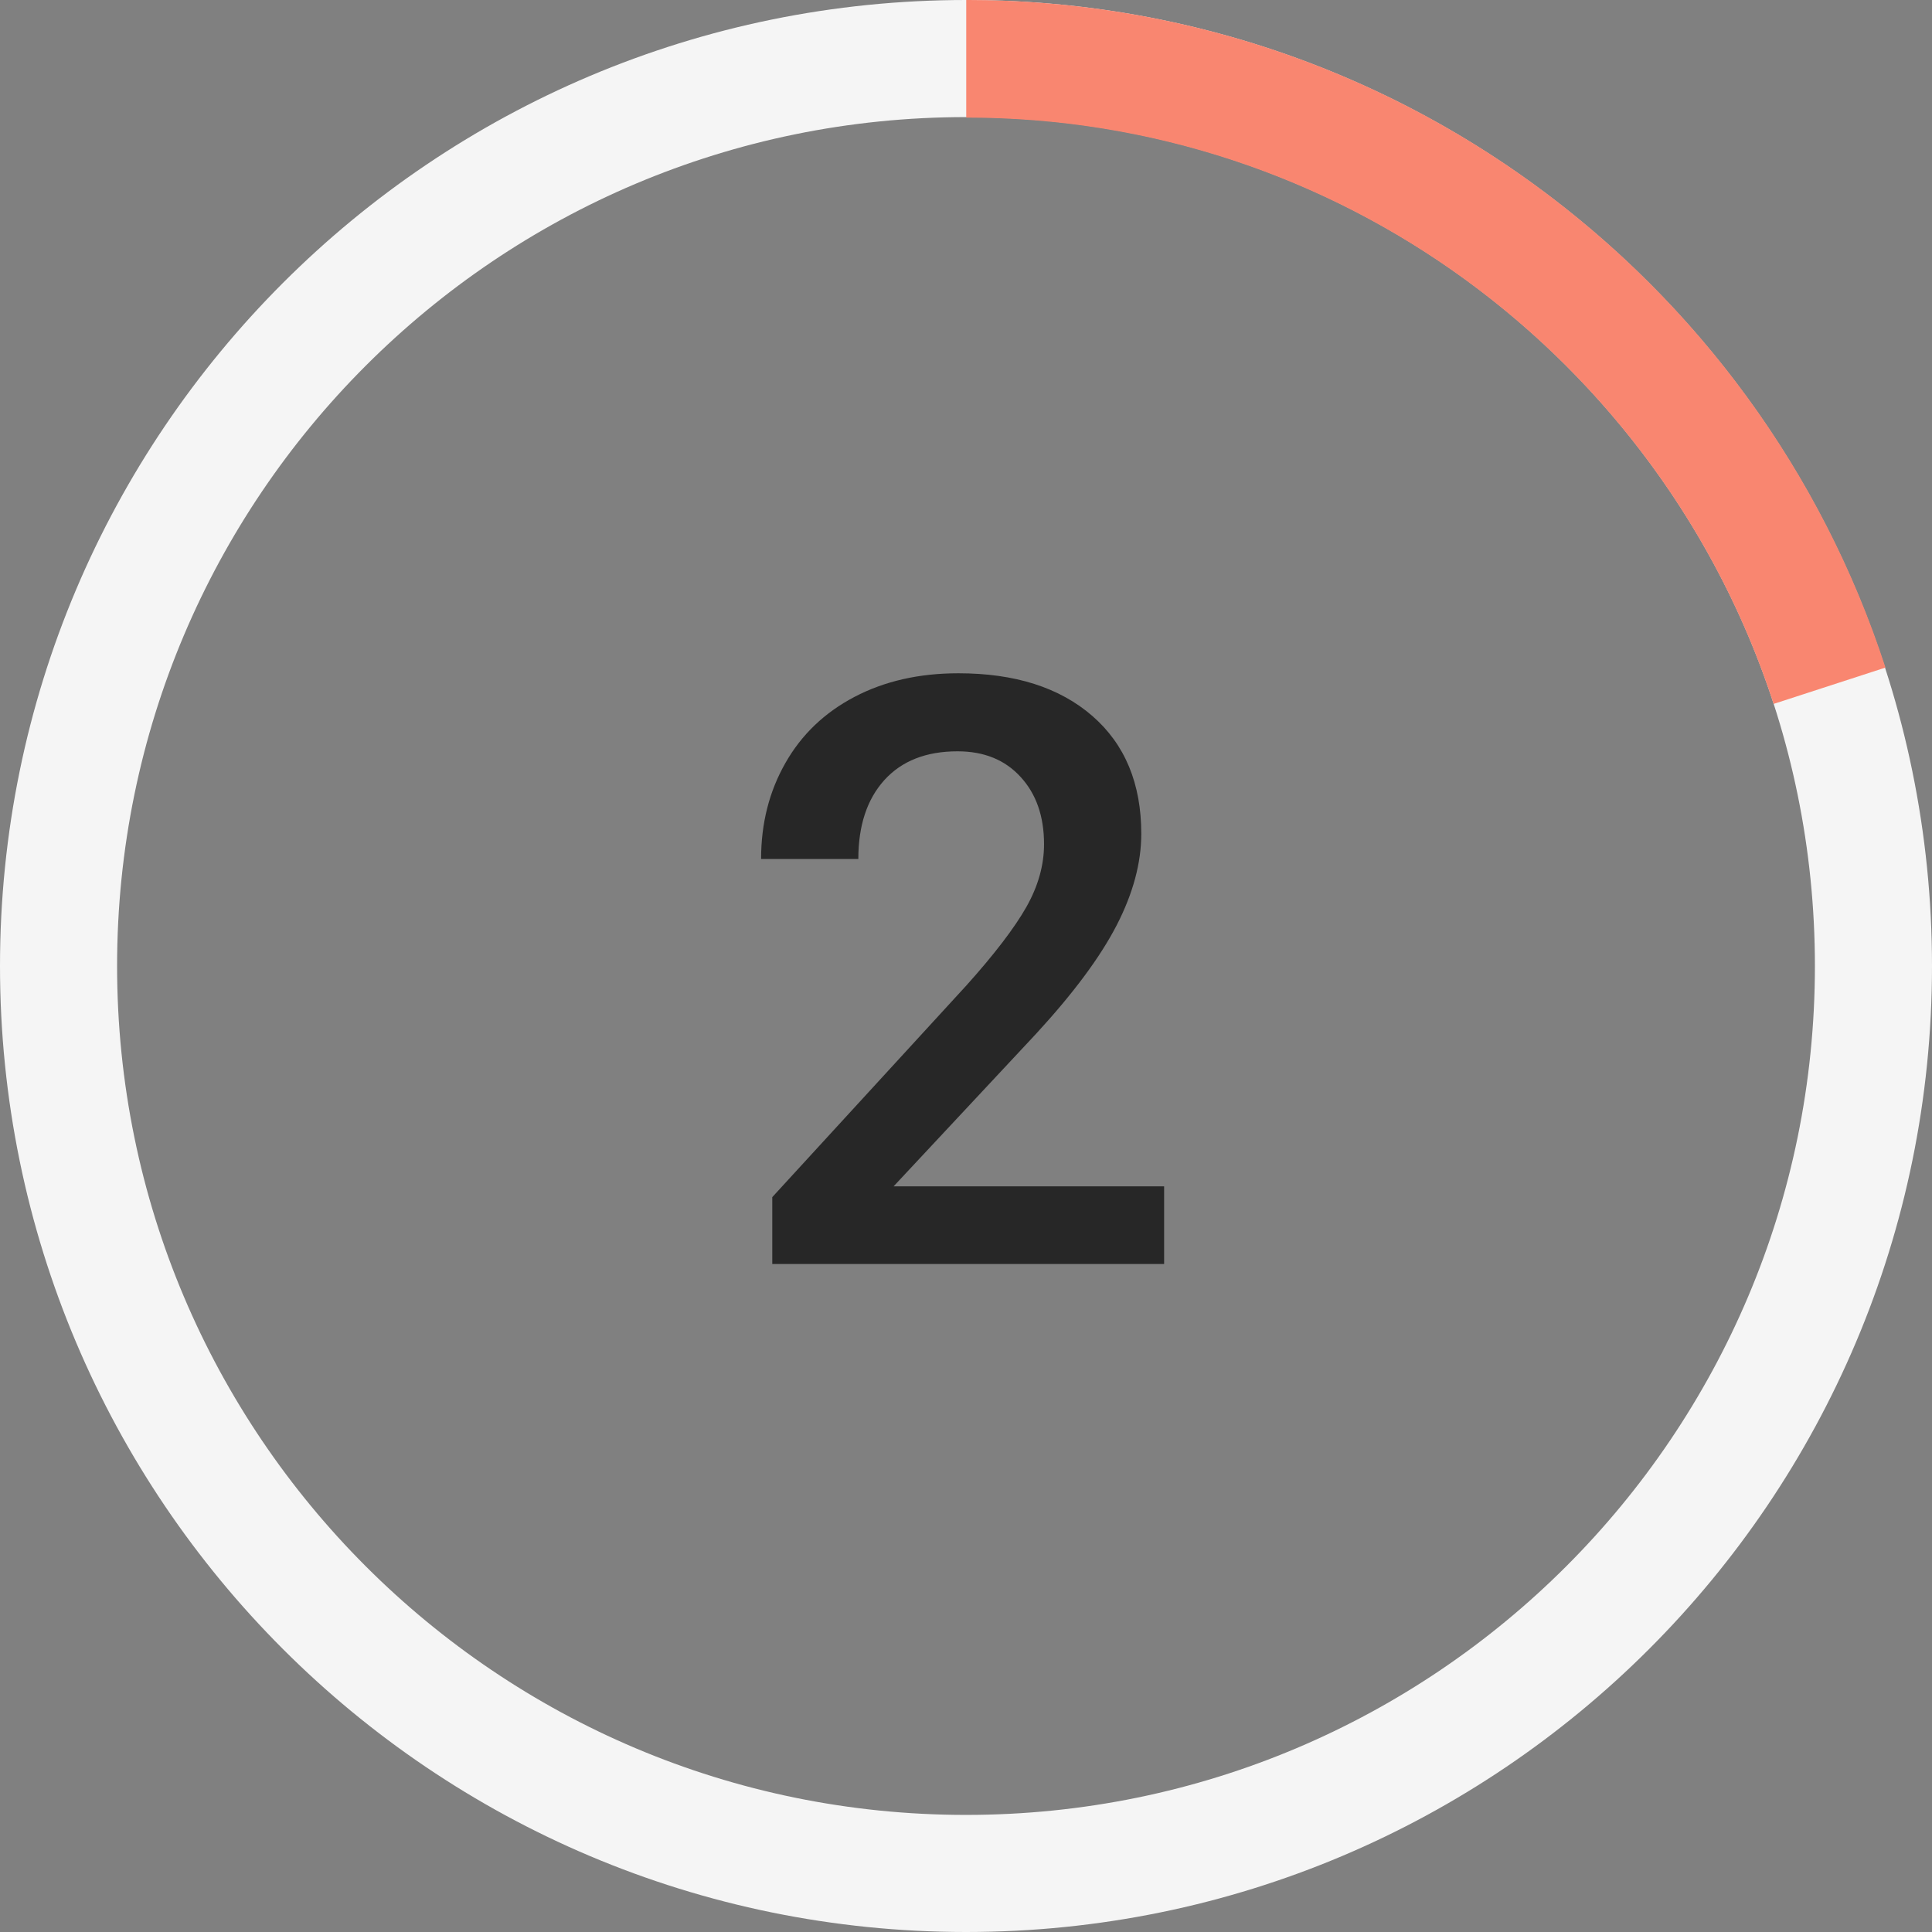 <?xml version="1.0" encoding="UTF-8"?>
<svg width="33px" height="33px" viewBox="0 0 33 33" version="1.1" xmlns="http://www.w3.org/2000/svg" xmlns:xlink="http://www.w3.org/1999/xlink">
    <rect x="0" y="0" width="33" height="33" fill="#808080" stroke="none"/>
    <title>2 Score</title>
    <g id="2-Score" stroke="none" stroke-width="1" fill="none" fill-rule="evenodd">
        <g id="Group-23-Copy-2" transform="translate(1, 1)" stroke-linejoin="round">
            <g id="Group-5">
                <path d="M31,15.5 C31,24.06 24.061,31 15.501,31 C6.939,31 0,24.06 0,15.5 C0,6.94 6.939,0 15.501,0 C24.061,0 31,6.94 31,15.5 Z" id="Stroke-1" stroke="#F5F5F5" stroke-width="2" stroke-linecap="round"></path>
                <g transform="translate(15.504, 0.004)" id="Stroke-3" stroke="#F98670" stroke-width="2.009">
                    <path d="M14.746,10.709 C13.725,7.566 11.728,4.863 9.112,2.959 C6.555,1.098 3.406,0 0,0"></path>
                </g>
            </g>
        </g>
        <path d="M19.884,21.59 L19.884,20.264 L15.263,20.264 L17.696,17.659 C18.334,16.966 18.793,16.348 19.074,15.803 C19.354,15.259 19.494,14.738 19.494,14.241 C19.494,13.384 19.215,12.713 18.657,12.228 C18.098,11.743 17.336,11.5 16.37,11.5 C15.7,11.5 15.109,11.634 14.596,11.903 C14.083,12.172 13.689,12.549 13.414,13.035 C13.138,13.52 13,14.066 13,14.672 L13,14.672 L14.661,14.672 C14.661,14.102 14.809,13.653 15.105,13.325 C15.402,12.997 15.819,12.833 16.356,12.833 C16.808,12.833 17.167,12.979 17.433,13.271 C17.7,13.562 17.833,13.945 17.833,14.419 C17.833,14.779 17.732,15.138 17.529,15.496 C17.326,15.853 16.985,16.299 16.507,16.832 L16.507,16.832 L13.191,20.448 L13.191,21.59 L19.884,21.59 Z" id="2" fill="#272727" fill-rule="nonzero"></path>
    </g>
</svg>